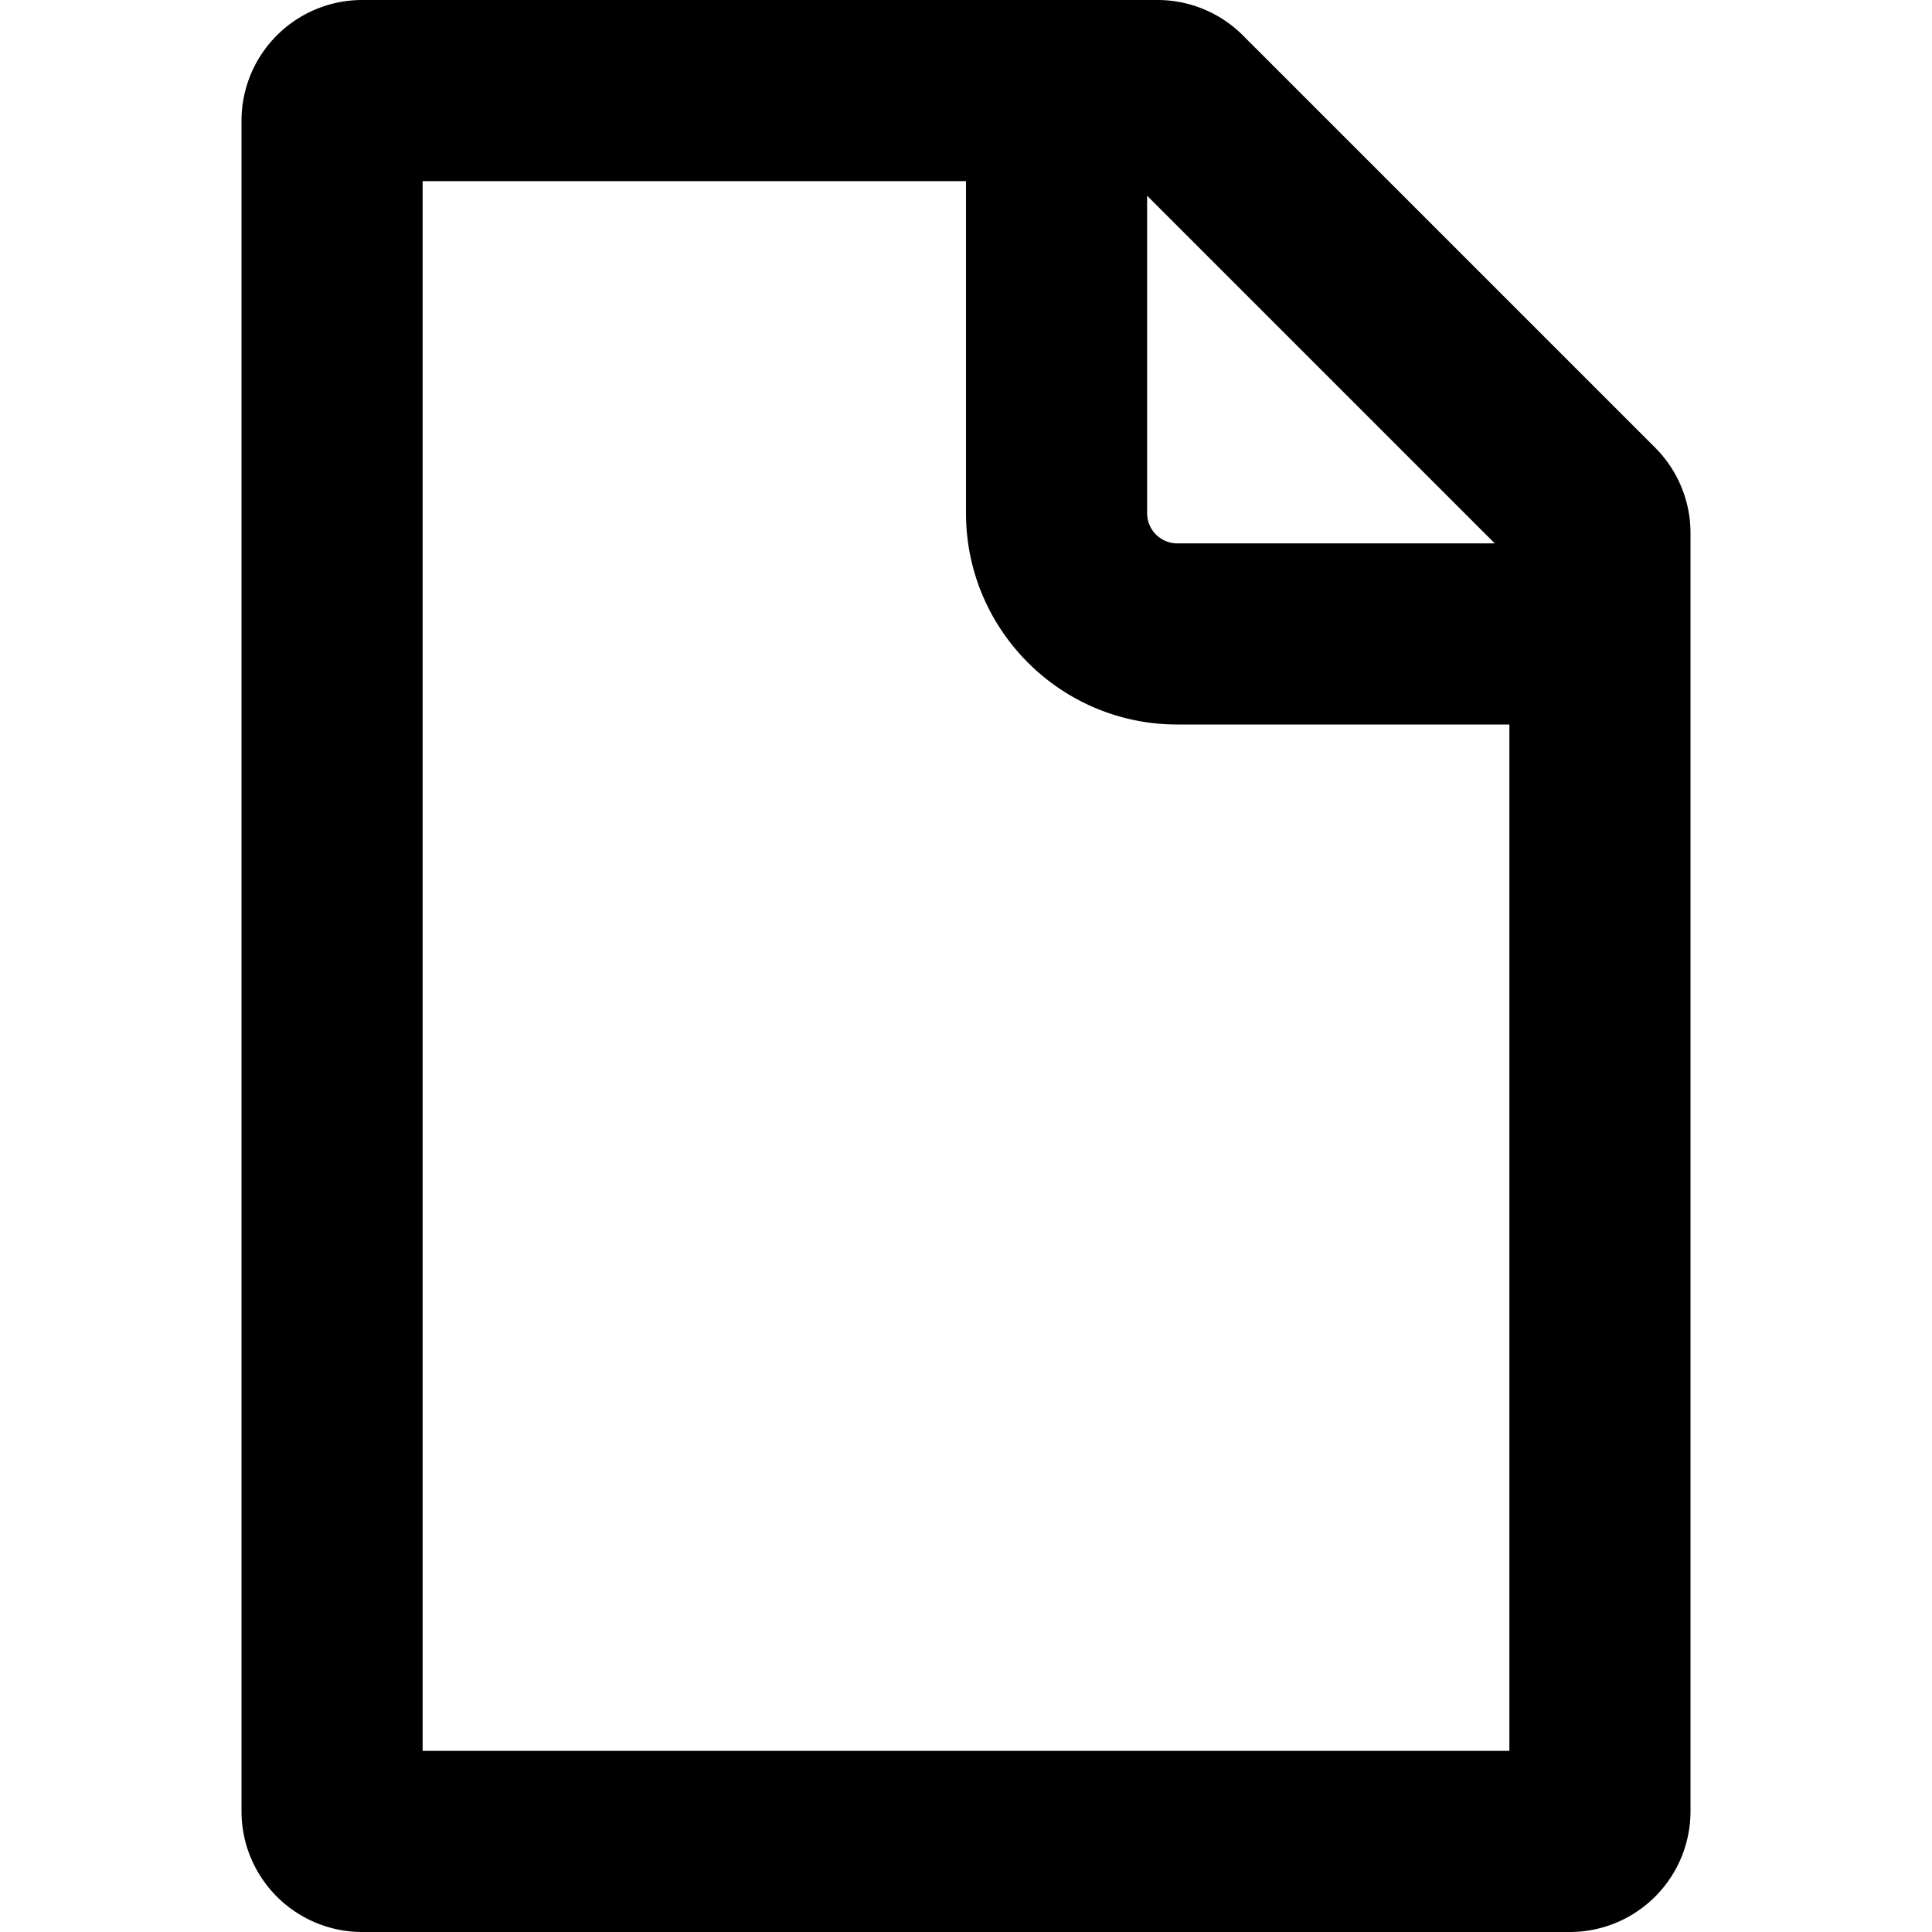 <svg width="16" height="16" viewBox="0 0 16 16" xmlns="http://www.w3.org/2000/svg"><path fill-rule="evenodd" clip-rule="evenodd" d="M12.5 6v8.5h-9v-13H8v2.75C8 5.216 8.784 6 9.75 6h2.75zm-.121-1.5L9.5 1.621V4.25c0 .138.112.25.25.25h2.629zM2 1a1 1 0 011-1h6.586a1 1 0 01.707.293l3.414 3.414a1 1 0 01.293.707V15a1 1 0 01-1 1H3a1 1 0 01-1-1V1z"/></svg>